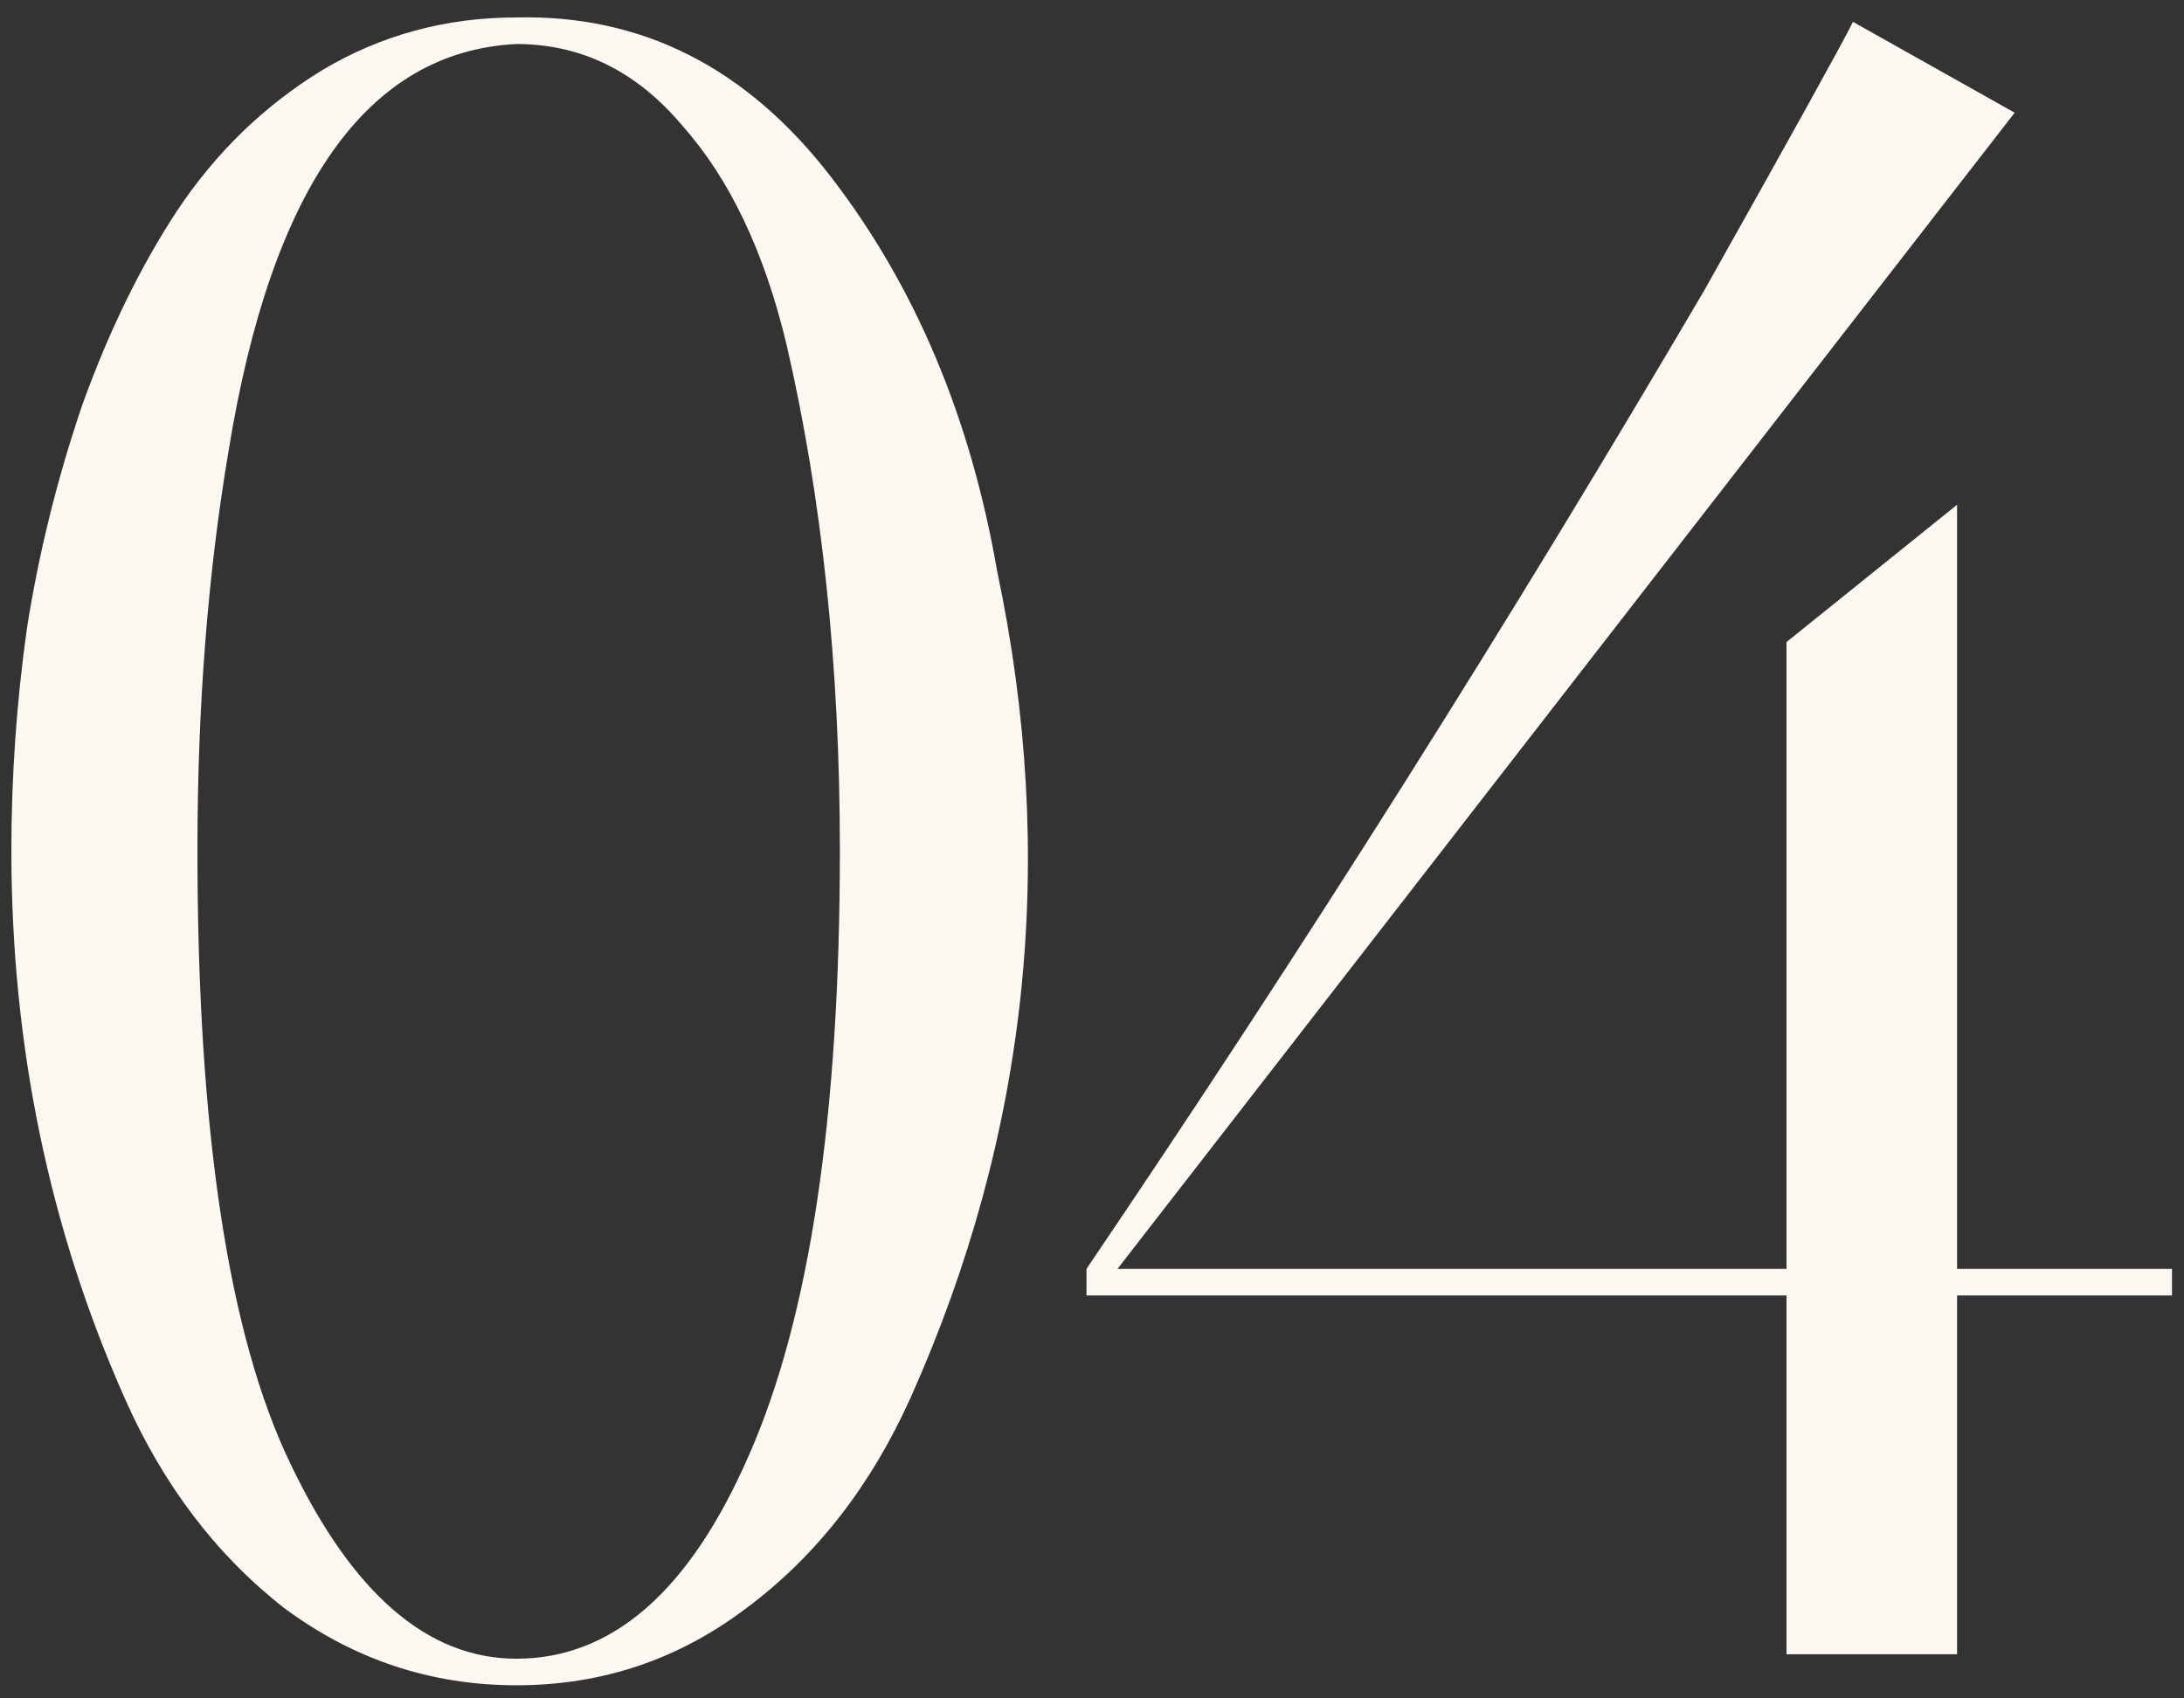 <?xml version="1.0" encoding="UTF-8"?> <svg xmlns="http://www.w3.org/2000/svg" width="99" height="77" viewBox="0 0 99 77" fill="none"><rect x="0" y="0" width="99" height="77" fill="#333333" stroke="none"/><path d="M45.201 25.895C47.946 38.883 46.64 51.368 41.285 63.351C39.477 67.368 37 70.548 33.854 72.891C30.774 75.234 27.293 76.406 23.41 76.406C19.527 76.406 16.013 75.234 12.866 72.891C9.787 70.481 7.377 67.301 5.636 63.351C2.222 55.653 0.515 47.385 0.515 38.548C0.515 35.201 0.749 31.854 1.218 28.506C1.753 25.092 2.59 21.711 3.728 18.364C4.933 15.017 6.372 12.071 8.046 9.527C9.787 6.916 11.962 4.807 14.573 3.201C17.251 1.594 20.197 0.791 23.41 0.791C29.101 0.657 33.854 3.067 37.669 8.021C41.485 12.975 43.996 18.933 45.201 25.895ZM38.071 38.548C38.071 30.247 37.268 22.615 35.661 15.653C34.657 11.435 33.084 8.121 30.942 5.711C28.866 3.234 26.356 1.996 23.41 1.996C16.649 2.33 12.297 8.489 10.356 20.473C9.418 26.029 8.95 32.054 8.95 38.548C8.95 51.268 10.356 60.54 13.167 66.364C15.979 72.255 19.393 75.201 23.41 75.201C27.762 75.201 31.276 72.121 33.954 65.962C36.699 59.736 38.071 50.598 38.071 38.548ZM91.325 5.109L50.656 57.527H80.982V29.109L88.714 22.883V57.527H98.455V58.732H88.714V75H80.982V58.732H49.25V57.527C59.091 43 68.43 28.205 77.267 13.142C81.216 6.113 83.459 2.063 83.995 0.991L91.325 5.109Z" fill="#FAF8F1"></path></svg> 